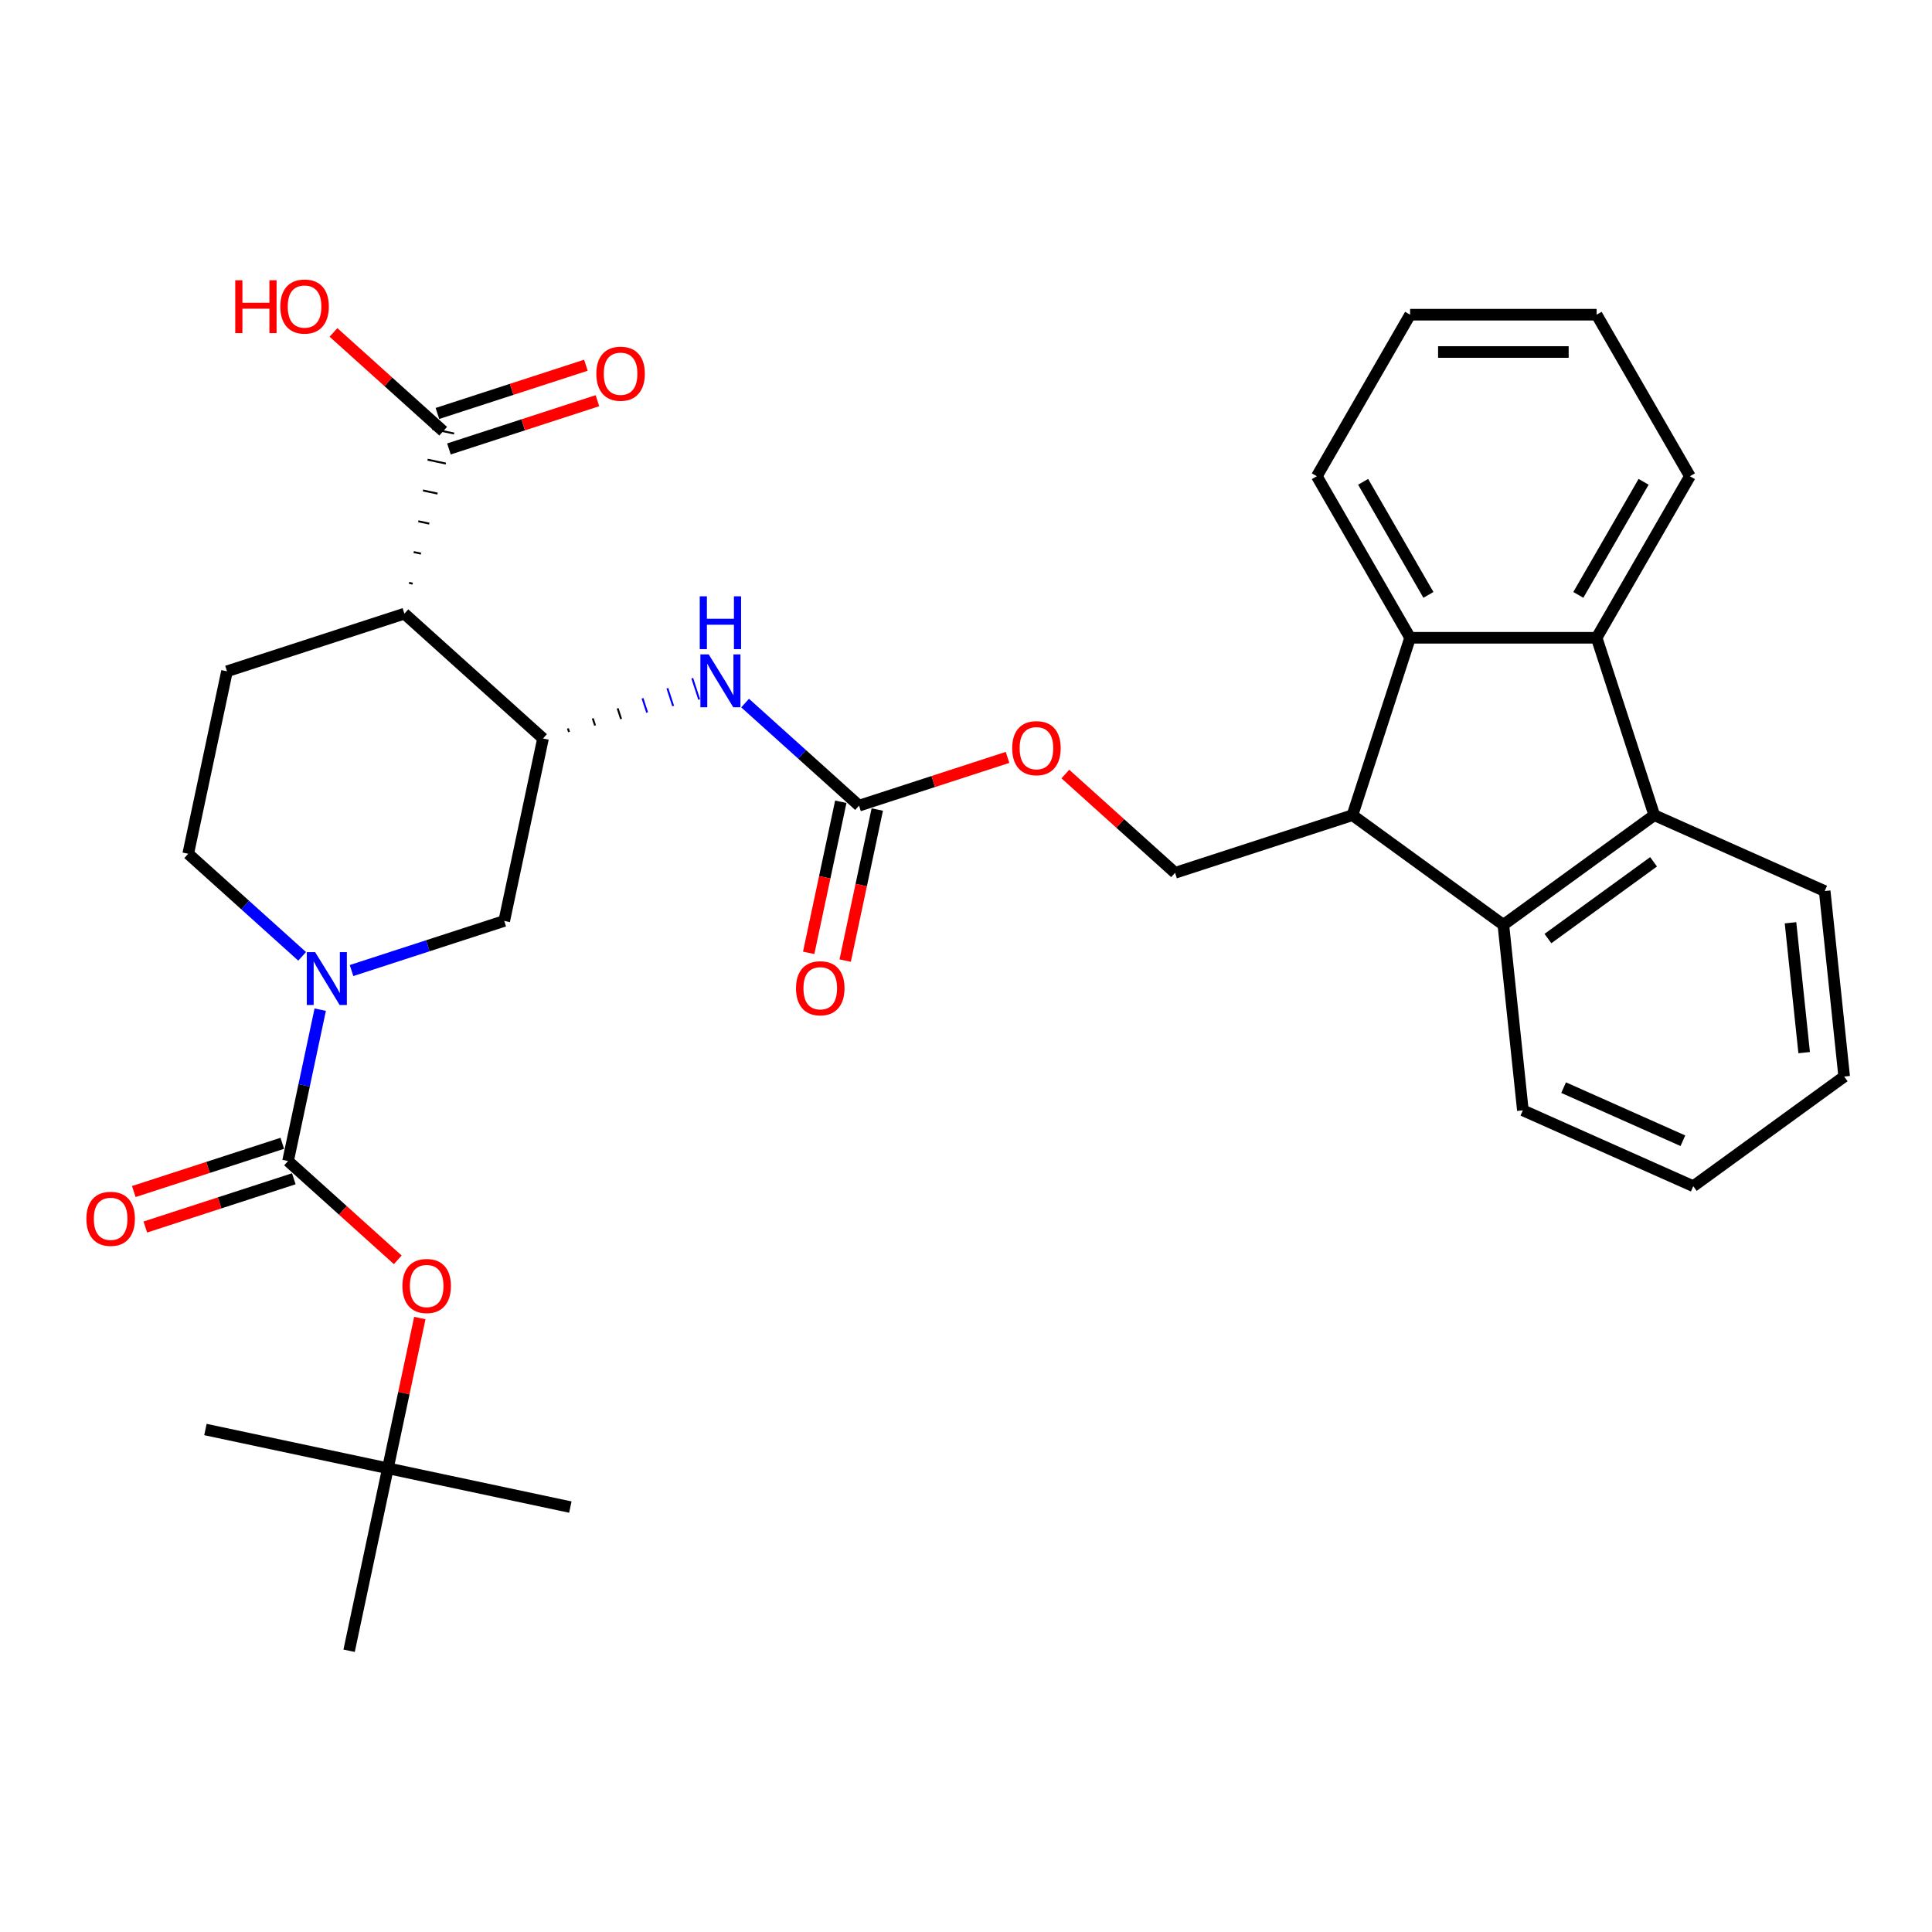 <?xml version='1.0' encoding='iso-8859-1'?>
<svg version='1.1' baseProfile='full'
              xmlns='http://www.w3.org/2000/svg'
                      xmlns:rdkit='http://www.rdkit.org/xml'
                      xmlns:xlink='http://www.w3.org/1999/xlink'
                  xml:space='preserve'
width='1000px' height='1000px' viewBox='0 0 1000 1000'>
<!-- END OF HEADER -->
<rect style='opacity:1.0;fill:#FFFFFF;stroke:none' width='1000' height='1000' x='0' y='0'> </rect>
<path class='bond-0' d='M 149.094,600.947 L 157.421,561.77' style='fill:none;fill-rule:evenodd;stroke:#000000;stroke-width:6px;stroke-linecap:butt;stroke-linejoin:miter;stroke-opacity:1' />
<path class='bond-0' d='M 157.421,561.77 L 165.749,522.593' style='fill:none;fill-rule:evenodd;stroke:#0000FF;stroke-width:6px;stroke-linecap:butt;stroke-linejoin:miter;stroke-opacity:1' />
<path class='bond-12' d='M 149.094,600.947 L 177.486,626.511' style='fill:none;fill-rule:evenodd;stroke:#000000;stroke-width:6px;stroke-linecap:butt;stroke-linejoin:miter;stroke-opacity:1' />
<path class='bond-12' d='M 177.486,626.511 L 205.878,652.076' style='fill:none;fill-rule:evenodd;stroke:#FF0000;stroke-width:6px;stroke-linecap:butt;stroke-linejoin:miter;stroke-opacity:1' />
<path class='bond-16' d='M 146.11,591.764 L 107.681,604.251' style='fill:none;fill-rule:evenodd;stroke:#000000;stroke-width:6px;stroke-linecap:butt;stroke-linejoin:miter;stroke-opacity:1' />
<path class='bond-16' d='M 107.681,604.251 L 69.252,616.737' style='fill:none;fill-rule:evenodd;stroke:#FF0000;stroke-width:6px;stroke-linecap:butt;stroke-linejoin:miter;stroke-opacity:1' />
<path class='bond-16' d='M 152.077,610.129 L 113.648,622.615' style='fill:none;fill-rule:evenodd;stroke:#000000;stroke-width:6px;stroke-linecap:butt;stroke-linejoin:miter;stroke-opacity:1' />
<path class='bond-16' d='M 113.648,622.615 L 75.219,635.102' style='fill:none;fill-rule:evenodd;stroke:#FF0000;stroke-width:6px;stroke-linecap:butt;stroke-linejoin:miter;stroke-opacity:1' />
<path class='bond-11' d='M 181.951,502.355 L 221.471,489.514' style='fill:none;fill-rule:evenodd;stroke:#0000FF;stroke-width:6px;stroke-linecap:butt;stroke-linejoin:miter;stroke-opacity:1' />
<path class='bond-11' d='M 221.471,489.514 L 260.991,476.673' style='fill:none;fill-rule:evenodd;stroke:#000000;stroke-width:6px;stroke-linecap:butt;stroke-linejoin:miter;stroke-opacity:1' />
<path class='bond-15' d='M 156.384,494.998 L 126.901,468.451' style='fill:none;fill-rule:evenodd;stroke:#0000FF;stroke-width:6px;stroke-linecap:butt;stroke-linejoin:miter;stroke-opacity:1' />
<path class='bond-15' d='M 126.901,468.451 L 97.418,441.904' style='fill:none;fill-rule:evenodd;stroke:#000000;stroke-width:6px;stroke-linecap:butt;stroke-linejoin:miter;stroke-opacity:1' />
<path class='bond-1' d='M 209.315,317.63 L 117.492,347.466' style='fill:none;fill-rule:evenodd;stroke:#000000;stroke-width:6px;stroke-linecap:butt;stroke-linejoin:miter;stroke-opacity:1' />
<path class='bond-10' d='M 213.605,302.091 L 211.716,301.69' style='fill:none;fill-rule:evenodd;stroke:#000000;stroke-width:1.0px;stroke-linecap:butt;stroke-linejoin:miter;stroke-opacity:1' />
<path class='bond-10' d='M 217.895,286.552 L 214.117,285.749' style='fill:none;fill-rule:evenodd;stroke:#000000;stroke-width:1.0px;stroke-linecap:butt;stroke-linejoin:miter;stroke-opacity:1' />
<path class='bond-10' d='M 222.185,271.013 L 216.518,269.809' style='fill:none;fill-rule:evenodd;stroke:#000000;stroke-width:1.0px;stroke-linecap:butt;stroke-linejoin:miter;stroke-opacity:1' />
<path class='bond-10' d='M 226.475,255.474 L 218.92,253.868' style='fill:none;fill-rule:evenodd;stroke:#000000;stroke-width:1.0px;stroke-linecap:butt;stroke-linejoin:miter;stroke-opacity:1' />
<path class='bond-10' d='M 230.765,239.935 L 221.321,237.928' style='fill:none;fill-rule:evenodd;stroke:#000000;stroke-width:1.0px;stroke-linecap:butt;stroke-linejoin:miter;stroke-opacity:1' />
<path class='bond-10' d='M 235.055,224.396 L 223.722,221.987' style='fill:none;fill-rule:evenodd;stroke:#000000;stroke-width:1.0px;stroke-linecap:butt;stroke-linejoin:miter;stroke-opacity:1' />
<path class='bond-33' d='M 209.315,317.63 L 281.064,382.234' style='fill:none;fill-rule:evenodd;stroke:#000000;stroke-width:6px;stroke-linecap:butt;stroke-linejoin:miter;stroke-opacity:1' />
<path class='bond-2' d='M 700.033,421.936 L 608.21,451.771' style='fill:none;fill-rule:evenodd;stroke:#000000;stroke-width:6px;stroke-linecap:butt;stroke-linejoin:miter;stroke-opacity:1' />
<path class='bond-6' d='M 700.033,421.936 L 729.868,330.113' style='fill:none;fill-rule:evenodd;stroke:#000000;stroke-width:6px;stroke-linecap:butt;stroke-linejoin:miter;stroke-opacity:1' />
<path class='bond-7' d='M 700.033,421.936 L 778.142,478.686' style='fill:none;fill-rule:evenodd;stroke:#000000;stroke-width:6px;stroke-linecap:butt;stroke-linejoin:miter;stroke-opacity:1' />
<path class='bond-3' d='M 856.252,421.936 L 778.142,478.686' style='fill:none;fill-rule:evenodd;stroke:#000000;stroke-width:6px;stroke-linecap:butt;stroke-linejoin:miter;stroke-opacity:1' />
<path class='bond-3' d='M 855.885,446.07 L 801.209,485.795' style='fill:none;fill-rule:evenodd;stroke:#000000;stroke-width:6px;stroke-linecap:butt;stroke-linejoin:miter;stroke-opacity:1' />
<path class='bond-23' d='M 856.252,421.936 L 944.453,461.206' style='fill:none;fill-rule:evenodd;stroke:#000000;stroke-width:6px;stroke-linecap:butt;stroke-linejoin:miter;stroke-opacity:1' />
<path class='bond-34' d='M 856.252,421.936 L 826.417,330.113' style='fill:none;fill-rule:evenodd;stroke:#000000;stroke-width:6px;stroke-linecap:butt;stroke-linejoin:miter;stroke-opacity:1' />
<path class='bond-4' d='M 826.417,330.113 L 729.868,330.113' style='fill:none;fill-rule:evenodd;stroke:#000000;stroke-width:6px;stroke-linecap:butt;stroke-linejoin:miter;stroke-opacity:1' />
<path class='bond-22' d='M 826.417,330.113 L 874.691,246.499' style='fill:none;fill-rule:evenodd;stroke:#000000;stroke-width:6px;stroke-linecap:butt;stroke-linejoin:miter;stroke-opacity:1' />
<path class='bond-22' d='M 816.935,307.916 L 850.727,249.386' style='fill:none;fill-rule:evenodd;stroke:#000000;stroke-width:6px;stroke-linecap:butt;stroke-linejoin:miter;stroke-opacity:1' />
<path class='bond-5' d='M 281.064,382.234 L 260.991,476.673' style='fill:none;fill-rule:evenodd;stroke:#000000;stroke-width:6px;stroke-linecap:butt;stroke-linejoin:miter;stroke-opacity:1' />
<path class='bond-9' d='M 294.536,378.872 L 293.939,377.036' style='fill:none;fill-rule:evenodd;stroke:#000000;stroke-width:1.0px;stroke-linecap:butt;stroke-linejoin:miter;stroke-opacity:1' />
<path class='bond-9' d='M 308.008,375.51 L 306.814,371.837' style='fill:none;fill-rule:evenodd;stroke:#000000;stroke-width:1.0px;stroke-linecap:butt;stroke-linejoin:miter;stroke-opacity:1' />
<path class='bond-9' d='M 321.479,372.148 L 319.689,366.639' style='fill:none;fill-rule:evenodd;stroke:#000000;stroke-width:1.0px;stroke-linecap:butt;stroke-linejoin:miter;stroke-opacity:1' />
<path class='bond-9' d='M 334.951,368.786 L 332.564,361.44' style='fill:none;fill-rule:evenodd;stroke:#0000FF;stroke-width:1.0px;stroke-linecap:butt;stroke-linejoin:miter;stroke-opacity:1' />
<path class='bond-9' d='M 348.423,365.424 L 345.439,356.242' style='fill:none;fill-rule:evenodd;stroke:#0000FF;stroke-width:1.0px;stroke-linecap:butt;stroke-linejoin:miter;stroke-opacity:1' />
<path class='bond-9' d='M 361.895,362.062 L 358.314,351.043' style='fill:none;fill-rule:evenodd;stroke:#0000FF;stroke-width:1.0px;stroke-linecap:butt;stroke-linejoin:miter;stroke-opacity:1' />
<path class='bond-24' d='M 729.868,330.113 L 681.594,246.499' style='fill:none;fill-rule:evenodd;stroke:#000000;stroke-width:6px;stroke-linecap:butt;stroke-linejoin:miter;stroke-opacity:1' />
<path class='bond-24' d='M 739.35,307.916 L 705.558,249.386' style='fill:none;fill-rule:evenodd;stroke:#000000;stroke-width:6px;stroke-linecap:butt;stroke-linejoin:miter;stroke-opacity:1' />
<path class='bond-25' d='M 778.142,478.686 L 788.234,574.705' style='fill:none;fill-rule:evenodd;stroke:#000000;stroke-width:6px;stroke-linecap:butt;stroke-linejoin:miter;stroke-opacity:1' />
<path class='bond-8' d='M 444.637,417.003 L 415.154,390.456' style='fill:none;fill-rule:evenodd;stroke:#000000;stroke-width:6px;stroke-linecap:butt;stroke-linejoin:miter;stroke-opacity:1' />
<path class='bond-8' d='M 415.154,390.456 L 385.67,363.909' style='fill:none;fill-rule:evenodd;stroke:#0000FF;stroke-width:6px;stroke-linecap:butt;stroke-linejoin:miter;stroke-opacity:1' />
<path class='bond-17' d='M 444.637,417.003 L 483.066,404.516' style='fill:none;fill-rule:evenodd;stroke:#000000;stroke-width:6px;stroke-linecap:butt;stroke-linejoin:miter;stroke-opacity:1' />
<path class='bond-17' d='M 483.066,404.516 L 521.495,392.03' style='fill:none;fill-rule:evenodd;stroke:#FF0000;stroke-width:6px;stroke-linecap:butt;stroke-linejoin:miter;stroke-opacity:1' />
<path class='bond-18' d='M 435.193,414.995 L 426.882,454.095' style='fill:none;fill-rule:evenodd;stroke:#000000;stroke-width:6px;stroke-linecap:butt;stroke-linejoin:miter;stroke-opacity:1' />
<path class='bond-18' d='M 426.882,454.095 L 418.571,493.194' style='fill:none;fill-rule:evenodd;stroke:#FF0000;stroke-width:6px;stroke-linecap:butt;stroke-linejoin:miter;stroke-opacity:1' />
<path class='bond-18' d='M 454.081,419.01 L 445.77,458.11' style='fill:none;fill-rule:evenodd;stroke:#000000;stroke-width:6px;stroke-linecap:butt;stroke-linejoin:miter;stroke-opacity:1' />
<path class='bond-18' d='M 445.77,458.11 L 437.459,497.209' style='fill:none;fill-rule:evenodd;stroke:#FF0000;stroke-width:6px;stroke-linecap:butt;stroke-linejoin:miter;stroke-opacity:1' />
<path class='bond-19' d='M 232.372,232.374 L 270.801,219.888' style='fill:none;fill-rule:evenodd;stroke:#000000;stroke-width:6px;stroke-linecap:butt;stroke-linejoin:miter;stroke-opacity:1' />
<path class='bond-19' d='M 270.801,219.888 L 309.23,207.401' style='fill:none;fill-rule:evenodd;stroke:#FF0000;stroke-width:6px;stroke-linecap:butt;stroke-linejoin:miter;stroke-opacity:1' />
<path class='bond-19' d='M 226.405,214.009 L 264.834,201.523' style='fill:none;fill-rule:evenodd;stroke:#000000;stroke-width:6px;stroke-linecap:butt;stroke-linejoin:miter;stroke-opacity:1' />
<path class='bond-19' d='M 264.834,201.523 L 303.263,189.037' style='fill:none;fill-rule:evenodd;stroke:#FF0000;stroke-width:6px;stroke-linecap:butt;stroke-linejoin:miter;stroke-opacity:1' />
<path class='bond-21' d='M 229.388,223.192 L 200.996,197.627' style='fill:none;fill-rule:evenodd;stroke:#000000;stroke-width:6px;stroke-linecap:butt;stroke-linejoin:miter;stroke-opacity:1' />
<path class='bond-21' d='M 200.996,197.627 L 172.604,172.063' style='fill:none;fill-rule:evenodd;stroke:#FF0000;stroke-width:6px;stroke-linecap:butt;stroke-linejoin:miter;stroke-opacity:1' />
<path class='bond-20' d='M 217.301,682.215 L 209.036,721.102' style='fill:none;fill-rule:evenodd;stroke:#FF0000;stroke-width:6px;stroke-linecap:butt;stroke-linejoin:miter;stroke-opacity:1' />
<path class='bond-20' d='M 209.036,721.102 L 200.77,759.989' style='fill:none;fill-rule:evenodd;stroke:#000000;stroke-width:6px;stroke-linecap:butt;stroke-linejoin:miter;stroke-opacity:1' />
<path class='bond-13' d='M 117.492,347.466 L 97.418,441.904' style='fill:none;fill-rule:evenodd;stroke:#000000;stroke-width:6px;stroke-linecap:butt;stroke-linejoin:miter;stroke-opacity:1' />
<path class='bond-14' d='M 608.21,451.771 L 579.817,426.206' style='fill:none;fill-rule:evenodd;stroke:#000000;stroke-width:6px;stroke-linecap:butt;stroke-linejoin:miter;stroke-opacity:1' />
<path class='bond-14' d='M 579.817,426.206 L 551.425,400.642' style='fill:none;fill-rule:evenodd;stroke:#FF0000;stroke-width:6px;stroke-linecap:butt;stroke-linejoin:miter;stroke-opacity:1' />
<path class='bond-26' d='M 200.77,759.989 L 295.209,780.063' style='fill:none;fill-rule:evenodd;stroke:#000000;stroke-width:6px;stroke-linecap:butt;stroke-linejoin:miter;stroke-opacity:1' />
<path class='bond-27' d='M 200.77,759.989 L 106.331,739.916' style='fill:none;fill-rule:evenodd;stroke:#000000;stroke-width:6px;stroke-linecap:butt;stroke-linejoin:miter;stroke-opacity:1' />
<path class='bond-28' d='M 200.77,759.989 L 180.696,854.428' style='fill:none;fill-rule:evenodd;stroke:#000000;stroke-width:6px;stroke-linecap:butt;stroke-linejoin:miter;stroke-opacity:1' />
<path class='bond-36' d='M 874.691,246.499 L 826.417,162.886' style='fill:none;fill-rule:evenodd;stroke:#000000;stroke-width:6px;stroke-linecap:butt;stroke-linejoin:miter;stroke-opacity:1' />
<path class='bond-35' d='M 944.453,461.206 L 954.545,557.225' style='fill:none;fill-rule:evenodd;stroke:#000000;stroke-width:6px;stroke-linecap:butt;stroke-linejoin:miter;stroke-opacity:1' />
<path class='bond-35' d='M 926.763,477.627 L 933.828,544.841' style='fill:none;fill-rule:evenodd;stroke:#000000;stroke-width:6px;stroke-linecap:butt;stroke-linejoin:miter;stroke-opacity:1' />
<path class='bond-29' d='M 681.594,246.499 L 729.868,162.886' style='fill:none;fill-rule:evenodd;stroke:#000000;stroke-width:6px;stroke-linecap:butt;stroke-linejoin:miter;stroke-opacity:1' />
<path class='bond-32' d='M 788.234,574.705 L 876.436,613.975' style='fill:none;fill-rule:evenodd;stroke:#000000;stroke-width:6px;stroke-linecap:butt;stroke-linejoin:miter;stroke-opacity:1' />
<path class='bond-32' d='M 809.319,562.956 L 871.06,590.444' style='fill:none;fill-rule:evenodd;stroke:#000000;stroke-width:6px;stroke-linecap:butt;stroke-linejoin:miter;stroke-opacity:1' />
<path class='bond-30' d='M 729.868,162.886 L 826.417,162.886' style='fill:none;fill-rule:evenodd;stroke:#000000;stroke-width:6px;stroke-linecap:butt;stroke-linejoin:miter;stroke-opacity:1' />
<path class='bond-30' d='M 744.35,182.195 L 811.934,182.195' style='fill:none;fill-rule:evenodd;stroke:#000000;stroke-width:6px;stroke-linecap:butt;stroke-linejoin:miter;stroke-opacity:1' />
<path class='bond-31' d='M 954.545,557.225 L 876.436,613.975' style='fill:none;fill-rule:evenodd;stroke:#000000;stroke-width:6px;stroke-linecap:butt;stroke-linejoin:miter;stroke-opacity:1' />
<path  class='atom-1' d='M 163.124 492.837
L 172.083 507.319
Q 172.972 508.748, 174.4 511.335
Q 175.829 513.923, 175.907 514.077
L 175.907 492.837
L 179.537 492.837
L 179.537 520.179
L 175.791 520.179
L 166.175 504.345
Q 165.055 502.492, 163.857 500.368
Q 162.699 498.243, 162.351 497.587
L 162.351 520.179
L 158.798 520.179
L 158.798 492.837
L 163.124 492.837
' fill='#0000FF'/>
<path  class='atom-10' d='M 366.843 338.728
L 375.803 353.21
Q 376.691 354.639, 378.12 357.226
Q 379.549 359.814, 379.627 359.968
L 379.627 338.728
L 383.257 338.728
L 383.257 366.07
L 379.511 366.07
L 369.894 350.236
Q 368.774 348.382, 367.577 346.258
Q 366.419 344.134, 366.071 343.478
L 366.071 366.07
L 362.518 366.07
L 362.518 338.728
L 366.843 338.728
' fill='#0000FF'/>
<path  class='atom-10' d='M 362.19 308.651
L 365.897 308.651
L 365.897 320.275
L 379.878 320.275
L 379.878 308.651
L 383.585 308.651
L 383.585 335.993
L 379.878 335.993
L 379.878 323.365
L 365.897 323.365
L 365.897 335.993
L 362.19 335.993
L 362.19 308.651
' fill='#0000FF'/>
<path  class='atom-13' d='M 208.292 665.628
Q 208.292 659.062, 211.536 655.393
Q 214.78 651.725, 220.844 651.725
Q 226.907 651.725, 230.151 655.393
Q 233.395 659.062, 233.395 665.628
Q 233.395 672.27, 230.112 676.055
Q 226.83 679.801, 220.844 679.801
Q 214.819 679.801, 211.536 676.055
Q 208.292 672.309, 208.292 665.628
M 220.844 676.711
Q 225.014 676.711, 227.254 673.931
Q 229.533 671.112, 229.533 665.628
Q 229.533 660.26, 227.254 657.556
Q 225.014 654.814, 220.844 654.814
Q 216.673 654.814, 214.394 657.518
Q 212.154 660.221, 212.154 665.628
Q 212.154 671.15, 214.394 673.931
Q 216.673 676.711, 220.844 676.711
' fill='#FF0000'/>
<path  class='atom-17' d='M 44.719 630.859
Q 44.719 624.294, 47.964 620.625
Q 51.208 616.956, 57.271 616.956
Q 63.334 616.956, 66.578 620.625
Q 69.822 624.294, 69.822 630.859
Q 69.822 637.502, 66.539 641.286
Q 63.257 645.033, 57.271 645.033
Q 51.246 645.033, 47.964 641.286
Q 44.719 637.54, 44.719 630.859
M 57.271 641.943
Q 61.442 641.943, 63.682 639.162
Q 65.96 636.343, 65.96 630.859
Q 65.96 625.491, 63.682 622.788
Q 61.442 620.046, 57.271 620.046
Q 53.1 620.046, 50.821 622.749
Q 48.581 625.452, 48.581 630.859
Q 48.581 636.382, 50.821 639.162
Q 53.1 641.943, 57.271 641.943
' fill='#FF0000'/>
<path  class='atom-18' d='M 523.909 387.245
Q 523.909 380.679, 527.153 377.01
Q 530.397 373.342, 536.46 373.342
Q 542.523 373.342, 545.767 377.01
Q 549.012 380.679, 549.012 387.245
Q 549.012 393.887, 545.729 397.672
Q 542.446 401.418, 536.46 401.418
Q 530.436 401.418, 527.153 397.672
Q 523.909 393.926, 523.909 387.245
M 536.46 398.328
Q 540.631 398.328, 542.871 395.548
Q 545.15 392.729, 545.15 387.245
Q 545.15 381.877, 542.871 379.173
Q 540.631 376.431, 536.46 376.431
Q 532.289 376.431, 530.011 379.135
Q 527.771 381.838, 527.771 387.245
Q 527.771 392.767, 530.011 395.548
Q 532.289 398.328, 536.46 398.328
' fill='#FF0000'/>
<path  class='atom-19' d='M 412.012 511.519
Q 412.012 504.953, 415.256 501.284
Q 418.5 497.616, 424.563 497.616
Q 430.627 497.616, 433.871 501.284
Q 437.115 504.953, 437.115 511.519
Q 437.115 518.161, 433.832 521.946
Q 430.549 525.692, 424.563 525.692
Q 418.539 525.692, 415.256 521.946
Q 412.012 518.2, 412.012 511.519
M 424.563 522.602
Q 428.734 522.602, 430.974 519.822
Q 433.253 517.003, 433.253 511.519
Q 433.253 506.15, 430.974 503.447
Q 428.734 500.705, 424.563 500.705
Q 420.393 500.705, 418.114 503.408
Q 415.874 506.112, 415.874 511.519
Q 415.874 517.041, 418.114 519.822
Q 420.393 522.602, 424.563 522.602
' fill='#FF0000'/>
<path  class='atom-20' d='M 308.66 193.434
Q 308.66 186.868, 311.904 183.2
Q 315.148 179.531, 321.211 179.531
Q 327.275 179.531, 330.519 183.2
Q 333.763 186.868, 333.763 193.434
Q 333.763 200.076, 330.48 203.861
Q 327.197 207.607, 321.211 207.607
Q 315.187 207.607, 311.904 203.861
Q 308.66 200.115, 308.66 193.434
M 321.211 204.518
Q 325.382 204.518, 327.622 201.737
Q 329.901 198.918, 329.901 193.434
Q 329.901 188.066, 327.622 185.362
Q 325.382 182.62, 321.211 182.62
Q 317.041 182.62, 314.762 185.324
Q 312.522 188.027, 312.522 193.434
Q 312.522 198.956, 314.762 201.737
Q 317.041 204.518, 321.211 204.518
' fill='#FF0000'/>
<path  class='atom-22' d='M 121.761 145.071
L 125.469 145.071
L 125.469 156.696
L 139.449 156.696
L 139.449 145.071
L 143.156 145.071
L 143.156 172.414
L 139.449 172.414
L 139.449 159.785
L 125.469 159.785
L 125.469 172.414
L 121.761 172.414
L 121.761 145.071
' fill='#FF0000'/>
<path  class='atom-22' d='M 145.087 158.665
Q 145.087 152.1, 148.331 148.431
Q 151.575 144.762, 157.639 144.762
Q 163.702 144.762, 166.946 148.431
Q 170.19 152.1, 170.19 158.665
Q 170.19 165.308, 166.907 169.093
Q 163.625 172.839, 157.639 172.839
Q 151.614 172.839, 148.331 169.093
Q 145.087 165.346, 145.087 158.665
M 157.639 169.749
Q 161.81 169.749, 164.049 166.968
Q 166.328 164.149, 166.328 158.665
Q 166.328 153.297, 164.049 150.594
Q 161.81 147.852, 157.639 147.852
Q 153.468 147.852, 151.189 150.555
Q 148.949 153.259, 148.949 158.665
Q 148.949 164.188, 151.189 166.968
Q 153.468 169.749, 157.639 169.749
' fill='#FF0000'/>
</svg>
